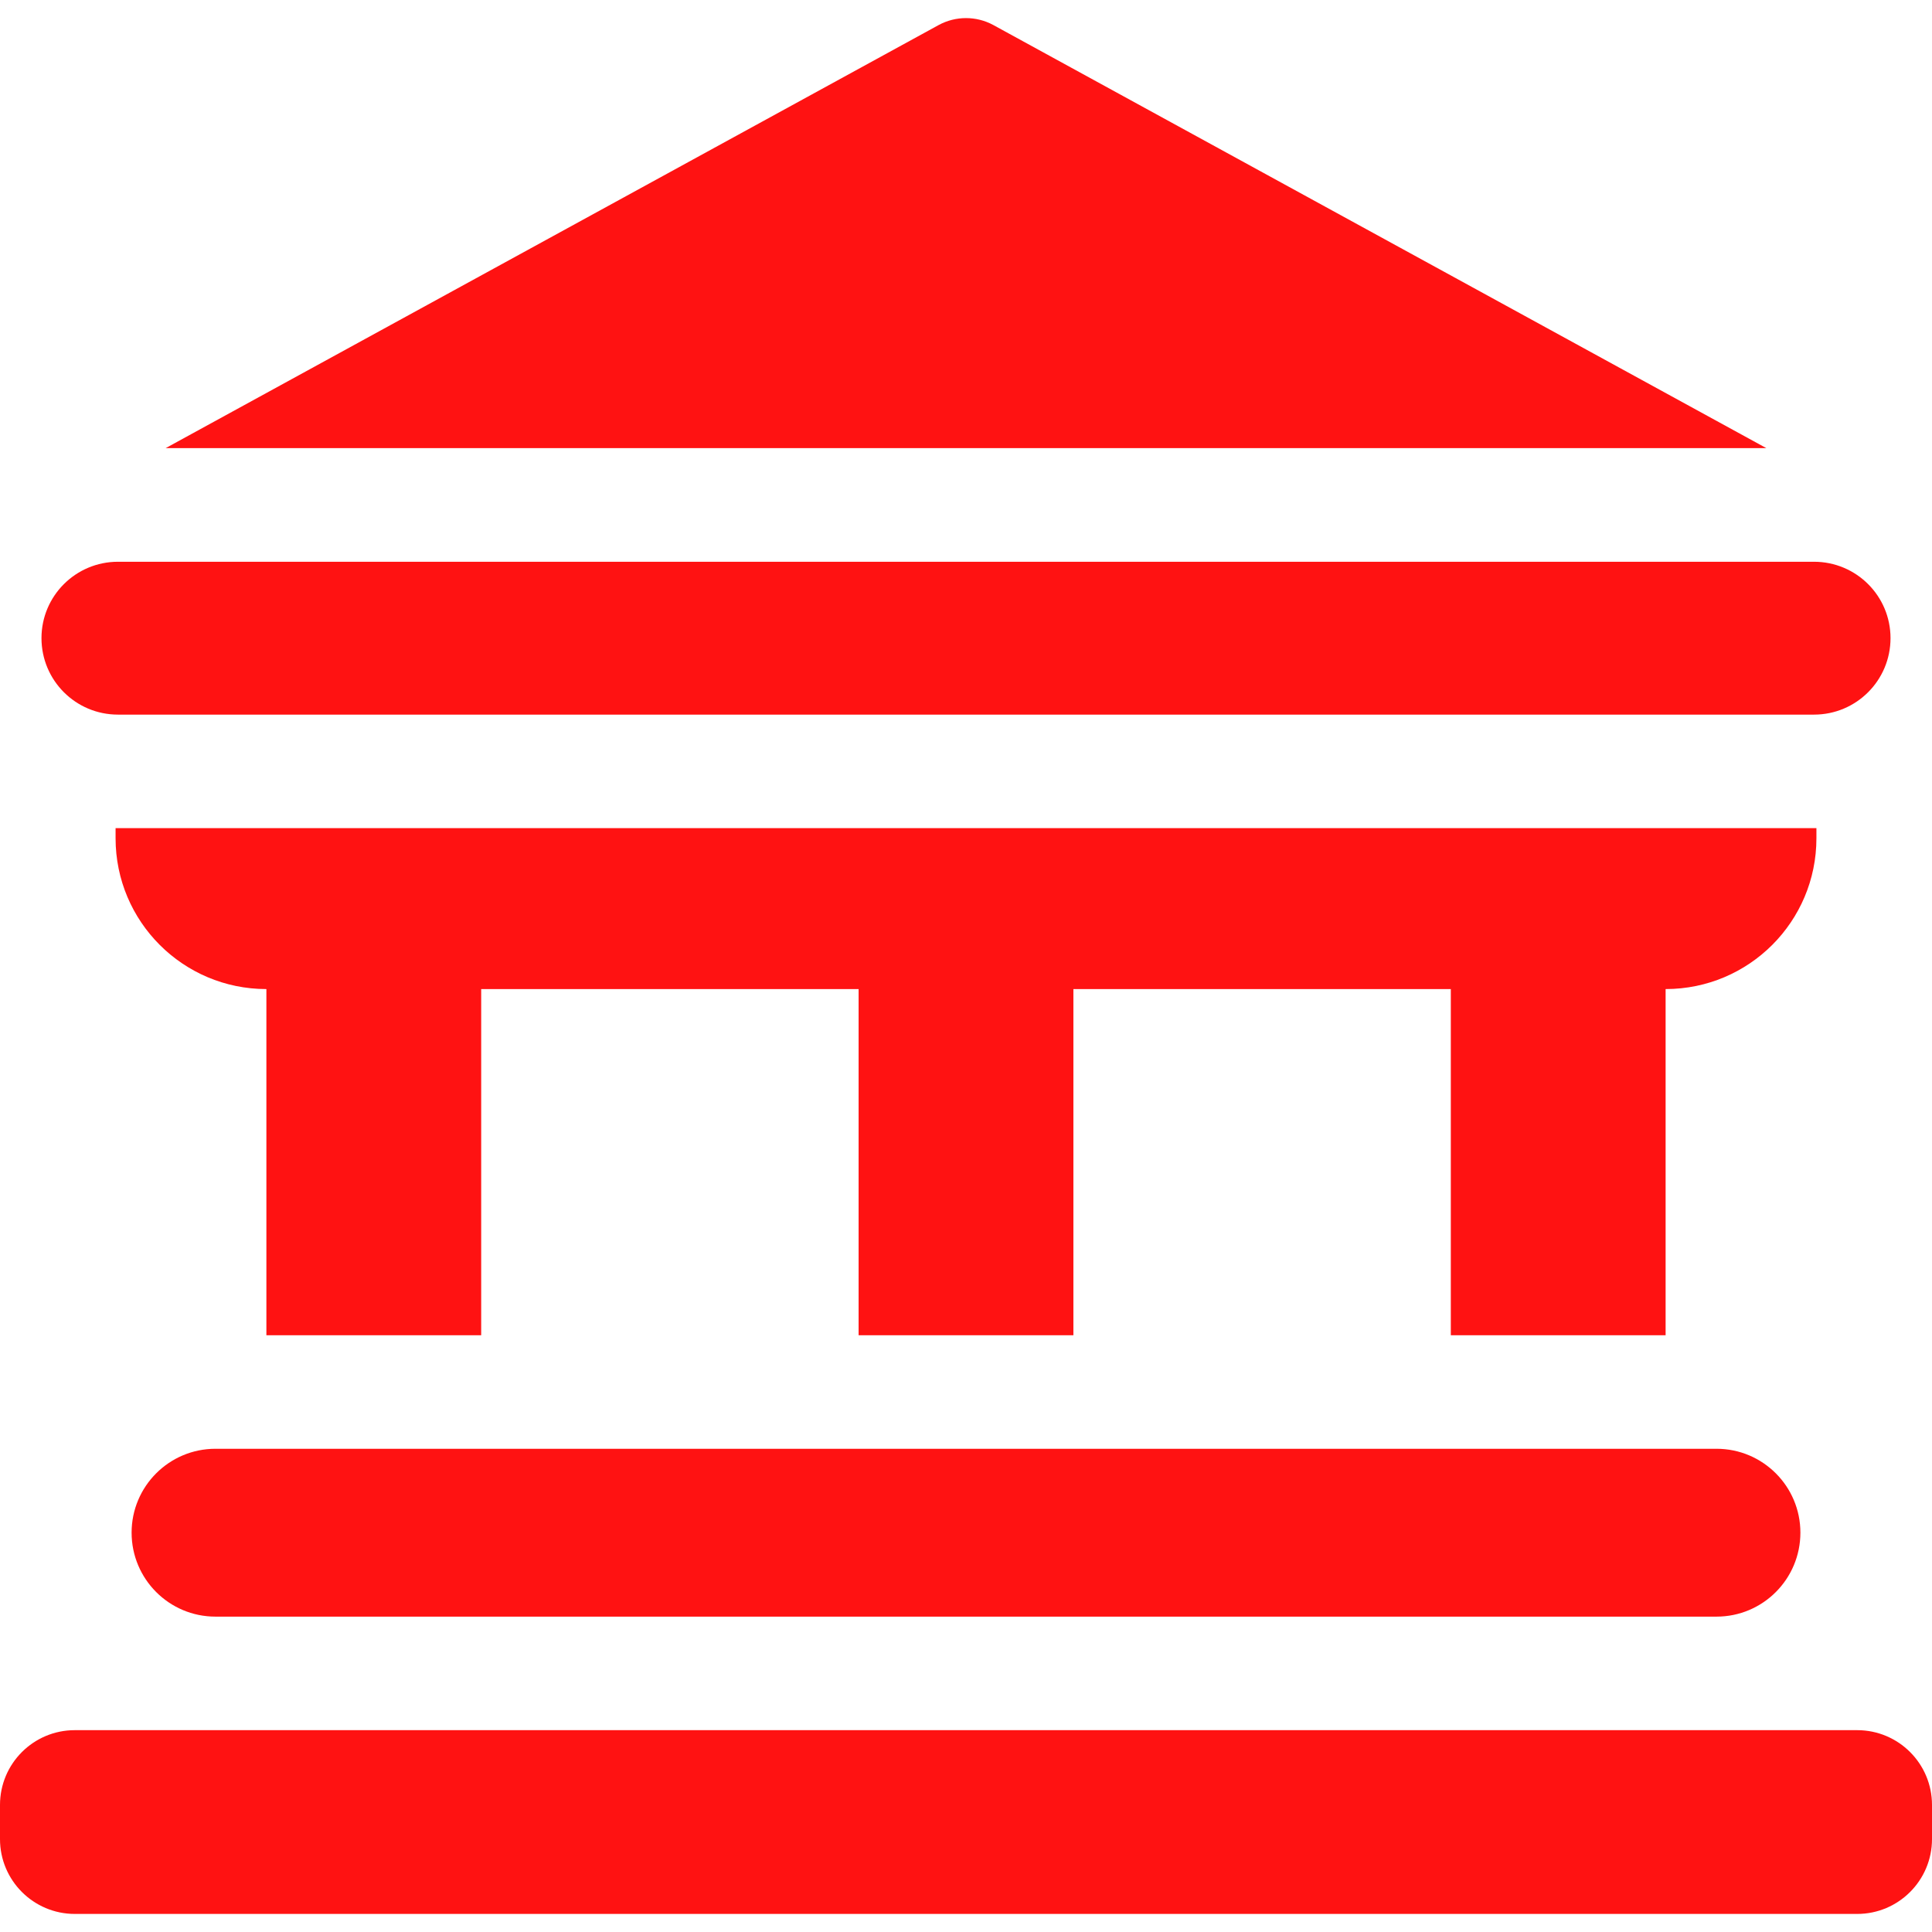<?xml version="1.0" encoding="UTF-8"?> <svg xmlns="http://www.w3.org/2000/svg" width="17" height="17" viewBox="0 0 17 17" fill="none"><g clip-path="url(#clip0_33_182)"><path d="M1.017 7.287V7.376C1.017 8.109 1.611 8.703 2.344 8.703V11.749H4.234V8.703H7.555V11.749H9.445V8.703H12.766V11.749H14.656V8.703C15.389 8.703 15.983 8.109 15.983 7.376V7.287H1.017Z" fill="#FF1212"></path><path d="M16.342 15.224H0.658C0.295 15.224 0 15.518 0 15.882V16.183C0 16.546 0.295 16.841 0.658 16.841H16.342C16.705 16.841 17 16.546 17 16.183V15.882C17 15.518 16.705 15.224 16.342 15.224Z" fill="#FF1212"></path><path d="M15.104 12.748H1.896C1.488 12.748 1.158 13.079 1.158 13.486C1.158 13.894 1.488 14.225 1.896 14.225H15.104C15.512 14.225 15.842 13.894 15.842 13.486C15.842 13.079 15.512 12.748 15.104 12.748Z" fill="#FF1212"></path><path d="M8.74 0.22C8.59 0.139 8.41 0.139 8.26 0.22L1.458 3.943H15.542L8.74 0.22Z" fill="#FF1212"></path><path d="M15.962 4.943H1.038C0.666 4.943 0.365 5.244 0.365 5.615C0.365 5.987 0.666 6.288 1.038 6.288H15.962C16.334 6.288 16.635 5.987 16.635 5.615C16.635 5.244 16.334 4.943 15.962 4.943Z" fill="#FF1212"></path></g><defs><clipPath id="clip0_33_182"><rect width="17" height="17" fill="white"></rect></clipPath></defs></svg> 